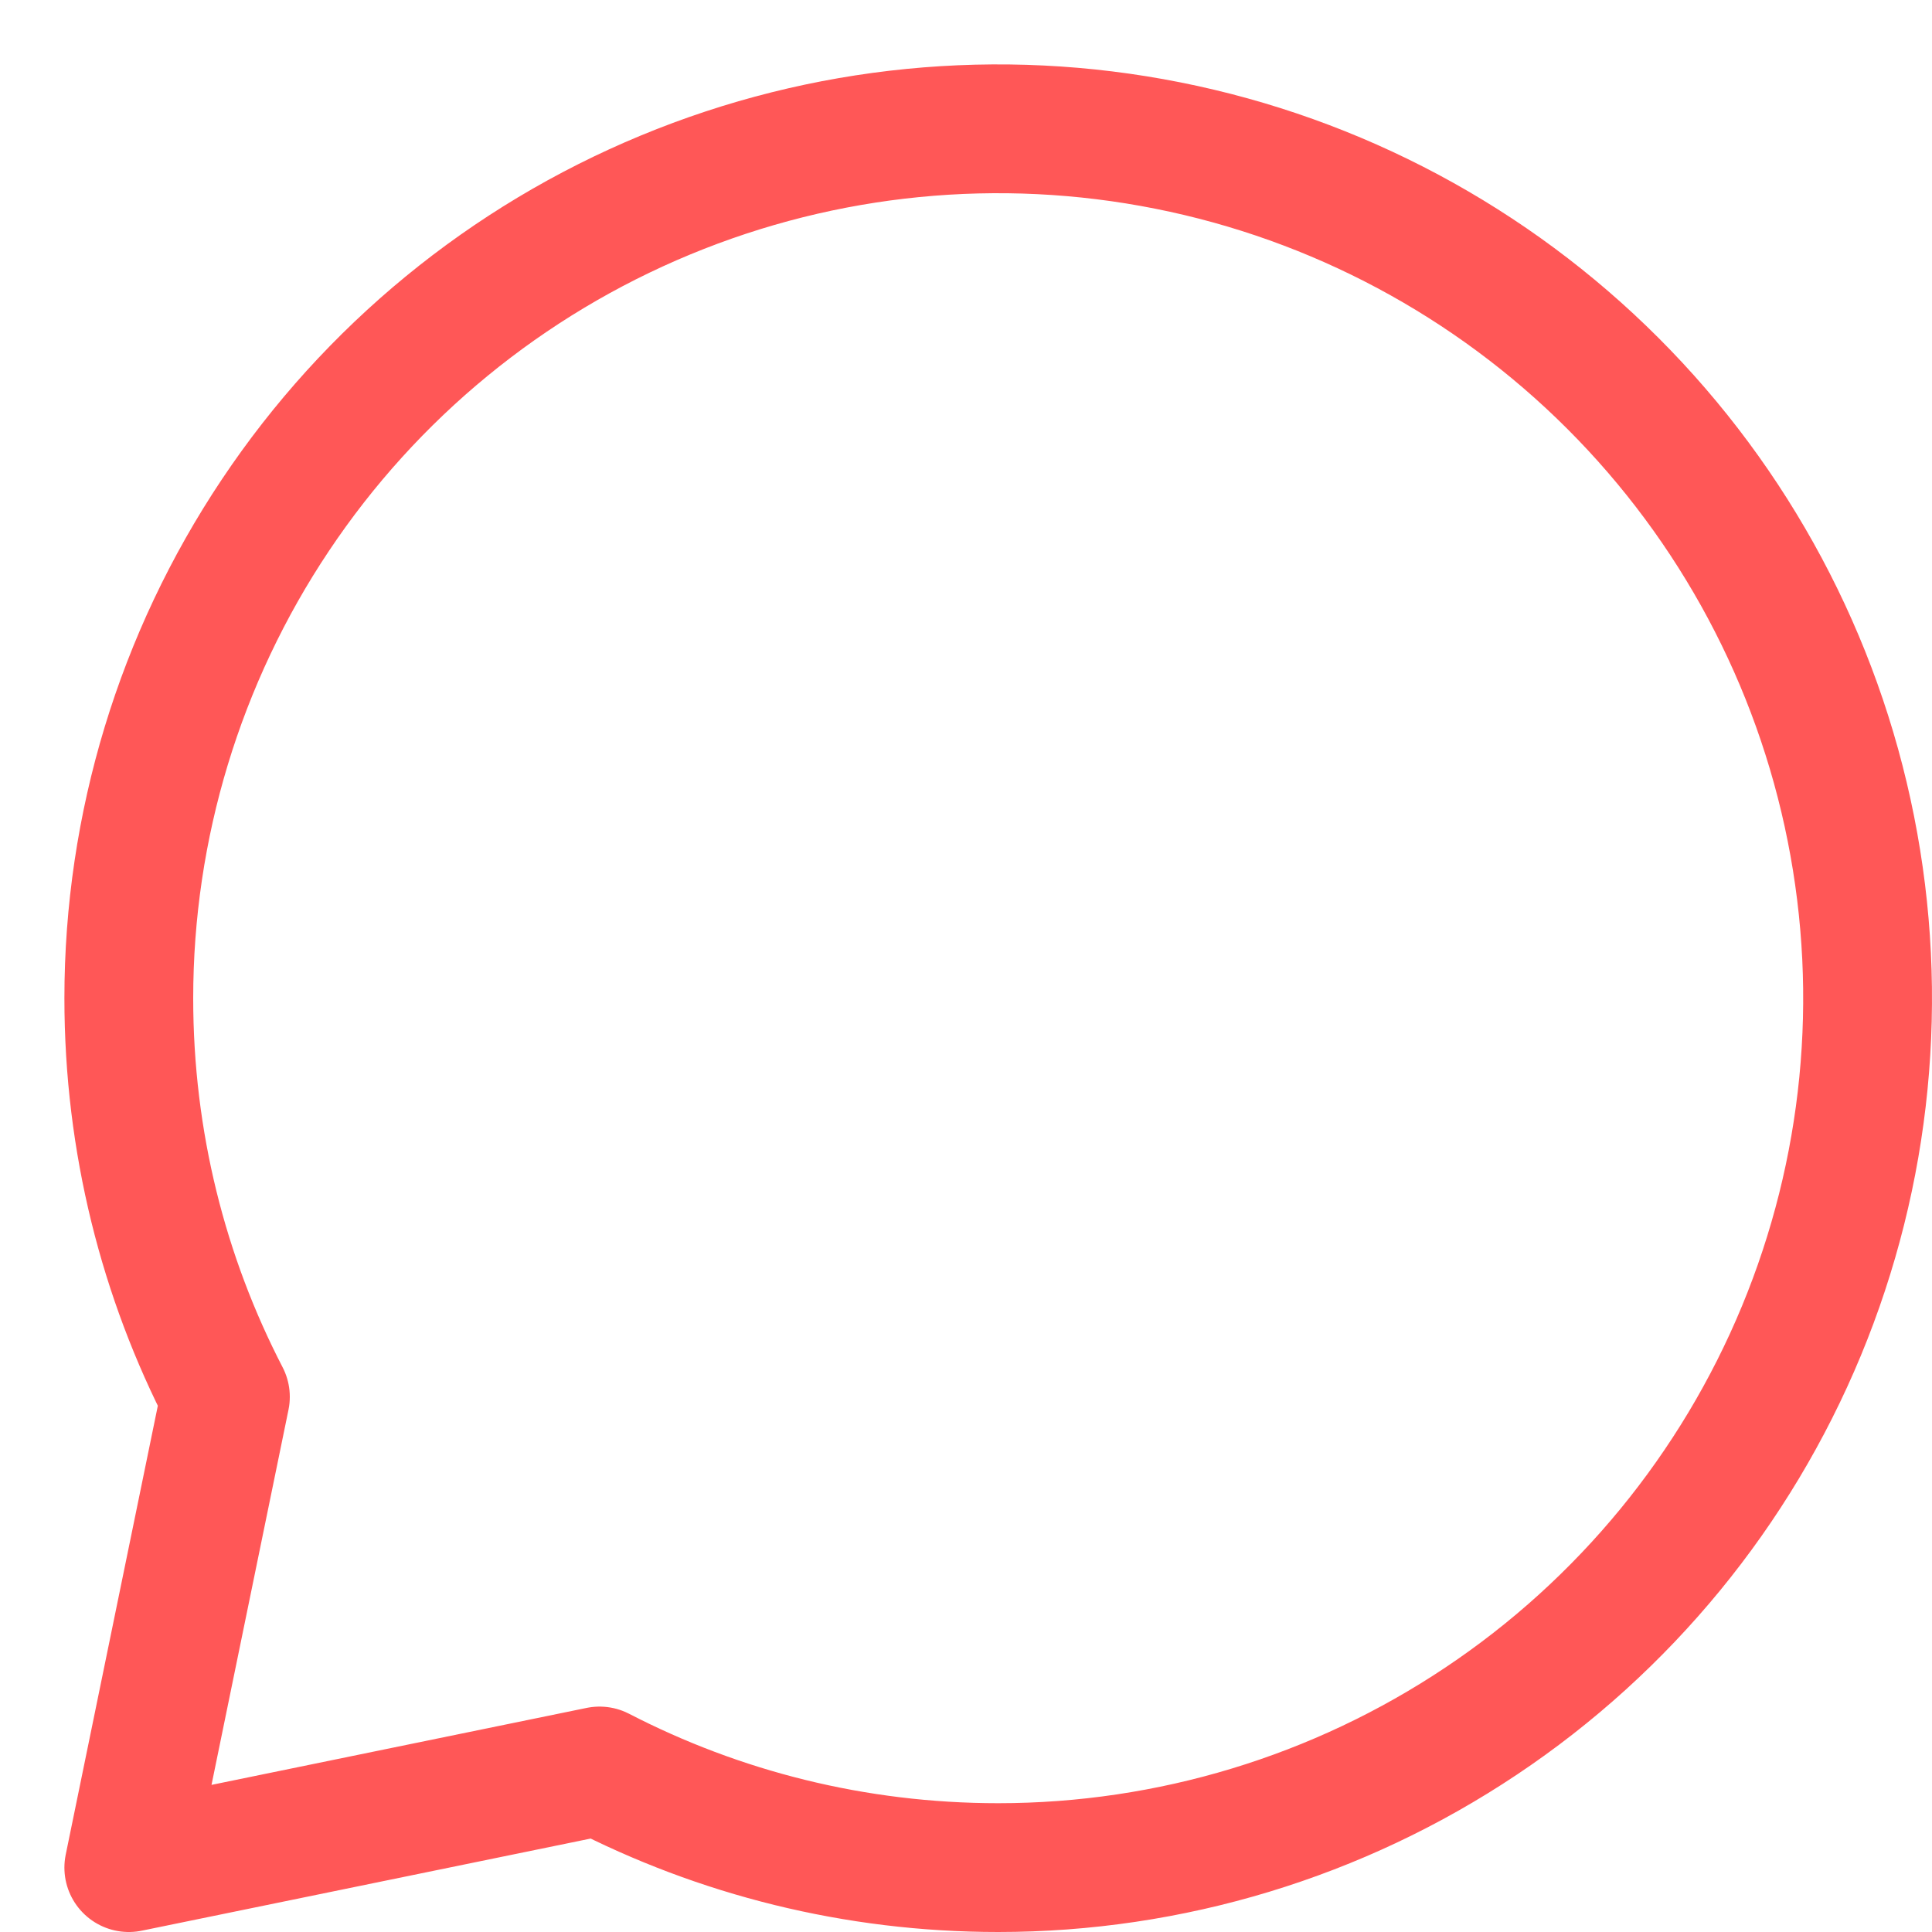 <svg width="15" height="15" viewBox="0 0 15 15" fill="none" xmlns="http://www.w3.org/2000/svg">
<path d="M7.75 14.5C9.085 14.5 10.39 14.104 11.5 13.362C12.61 12.621 13.475 11.566 13.986 10.333C14.497 9.1 14.631 7.743 14.37 6.433C14.11 5.124 13.467 3.921 12.523 2.977C11.579 2.033 10.376 1.39 9.067 1.13C7.757 0.869 6.4 1.003 5.167 1.514C3.933 2.025 2.879 2.89 2.138 4C1.396 5.11 1 6.415 1 7.75C1 8.866 1.27 9.918 1.75 10.845L1 14.5L4.655 13.75C5.582 14.229 6.635 14.5 7.75 14.5Z" stroke="#FF5757" stroke-linecap="round" stroke-linejoin="round"/>
</svg>
